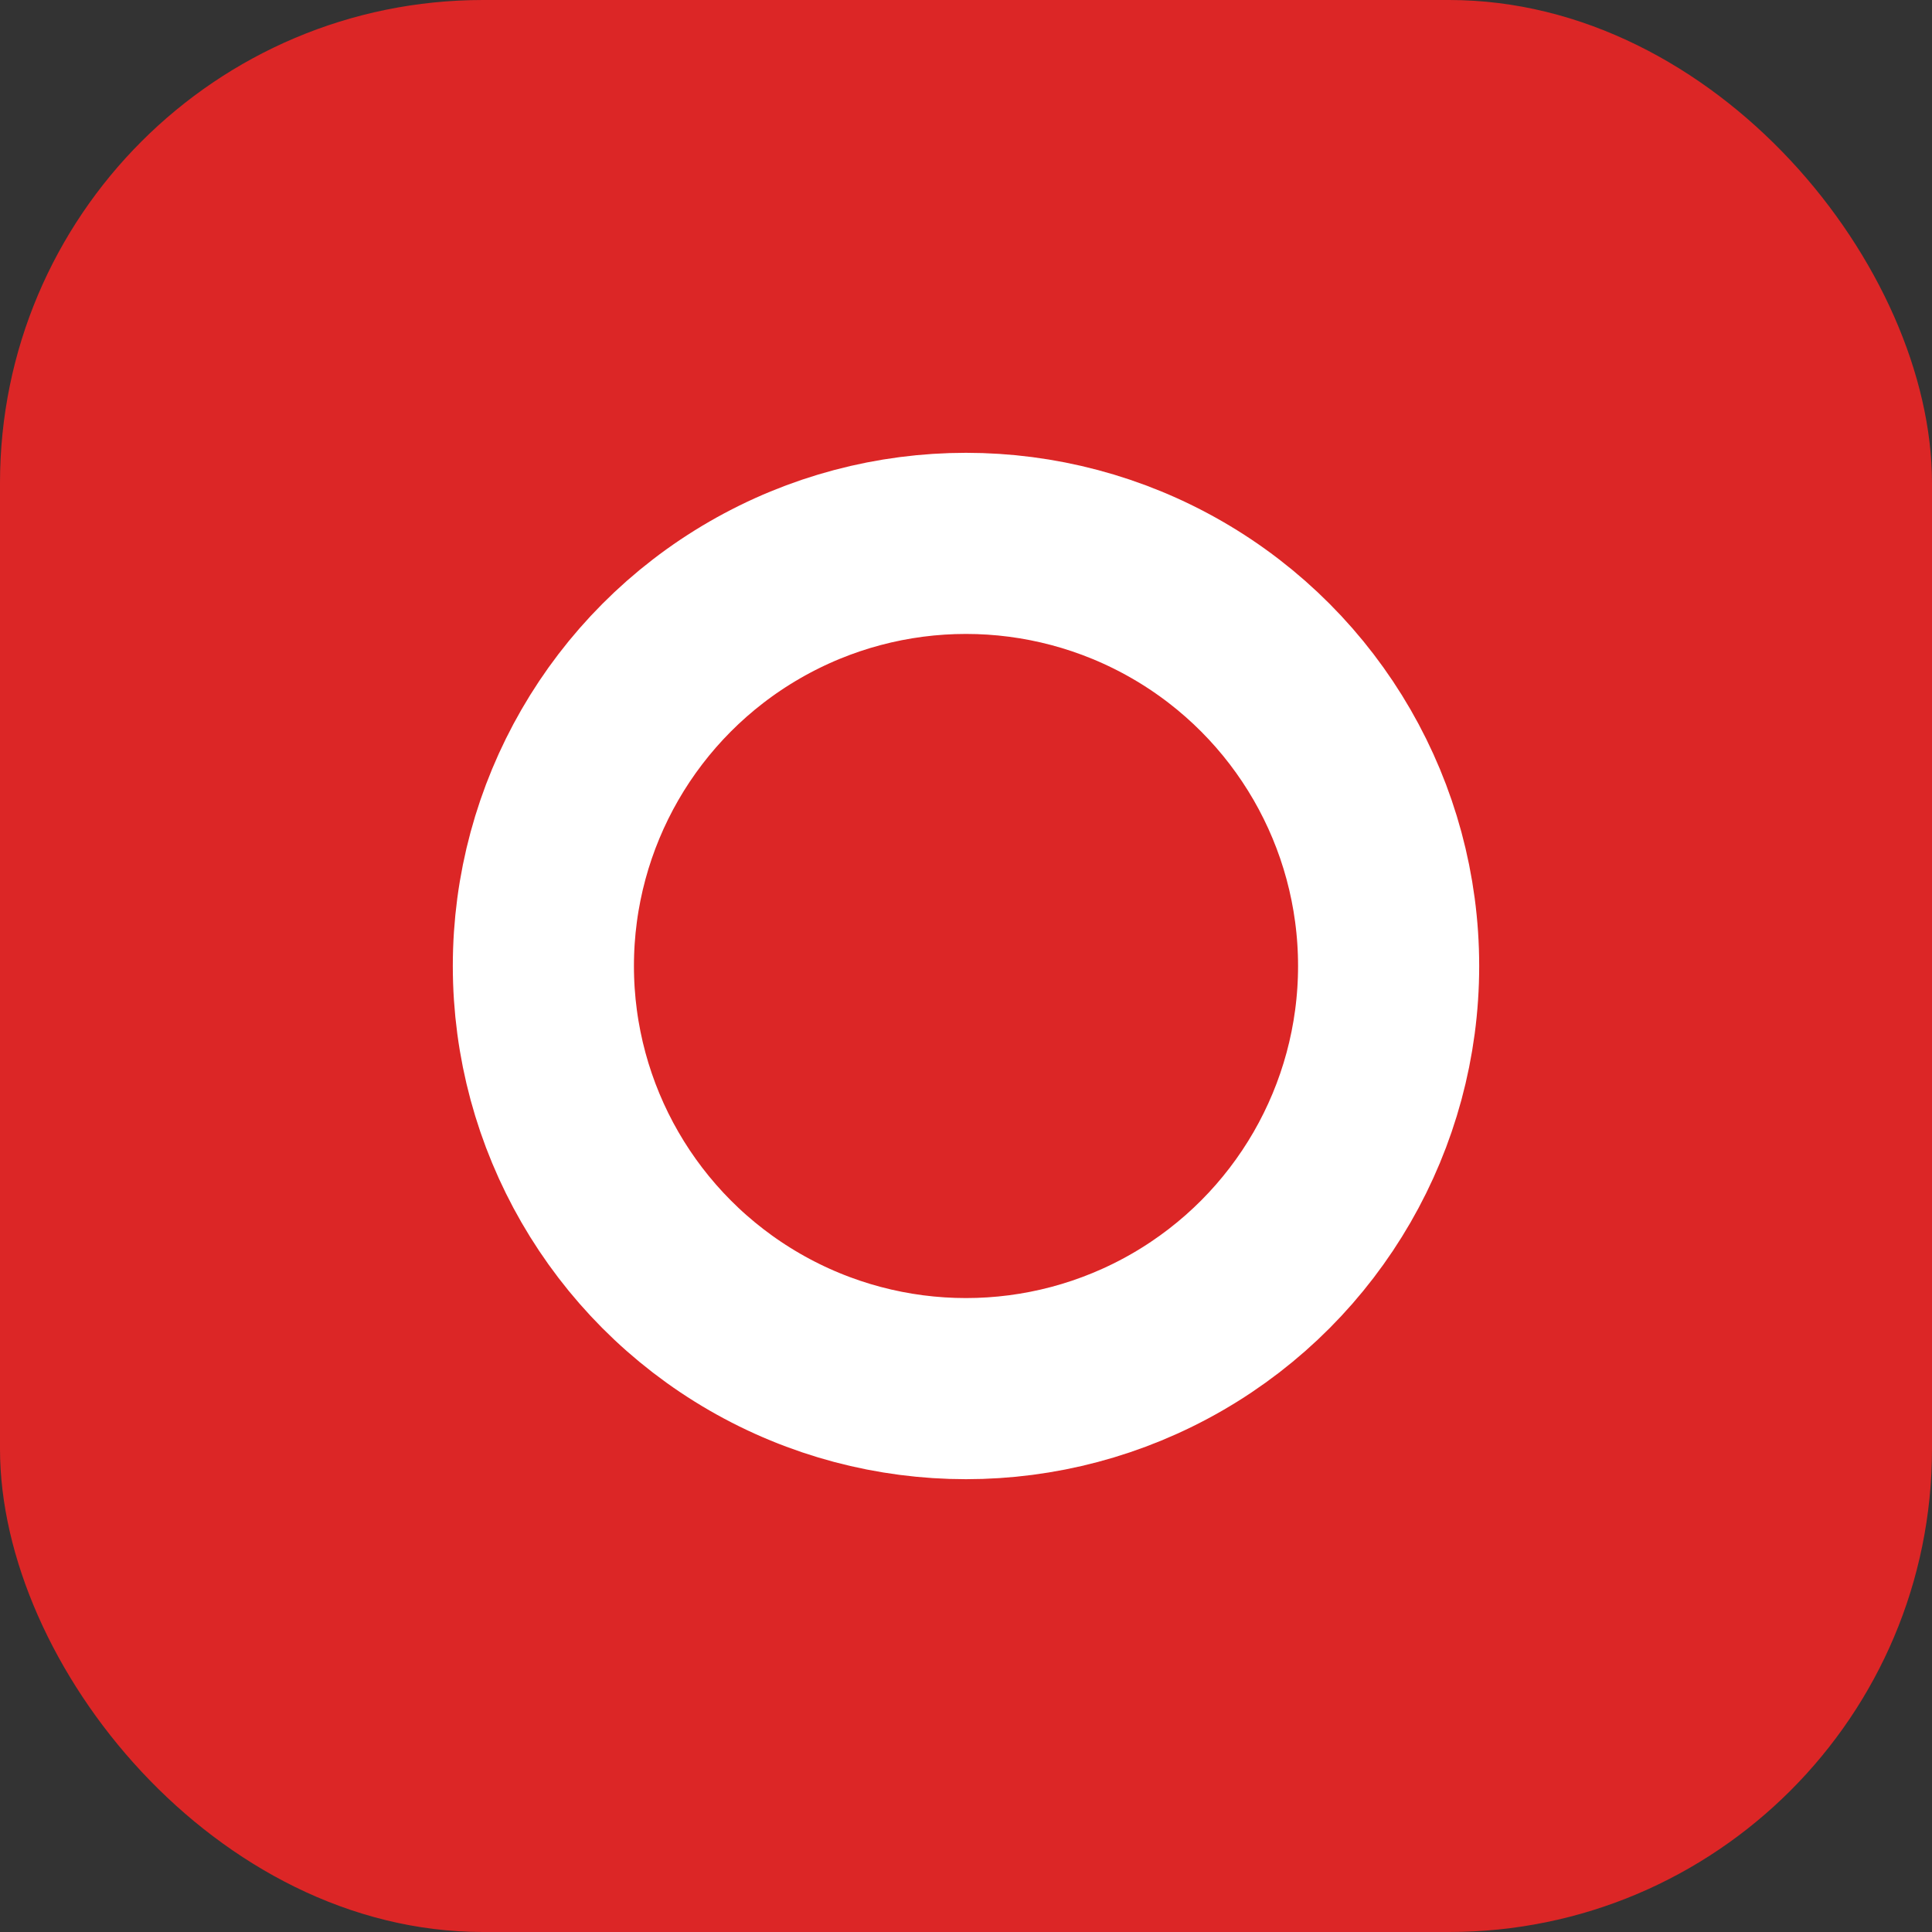 <svg viewBox="0 0 32 32" fill="none" xmlns="http://www.w3.org/2000/svg">
  <rect x="0" y="0" width="32" height="32" fill="#333333" stroke="none"/>
  <rect width="32" height="32" rx="8" fill="#DC2626" />
  <circle cx="16" cy="16" r="7" stroke="white" stroke-width="3" fill="none" />
</svg>
